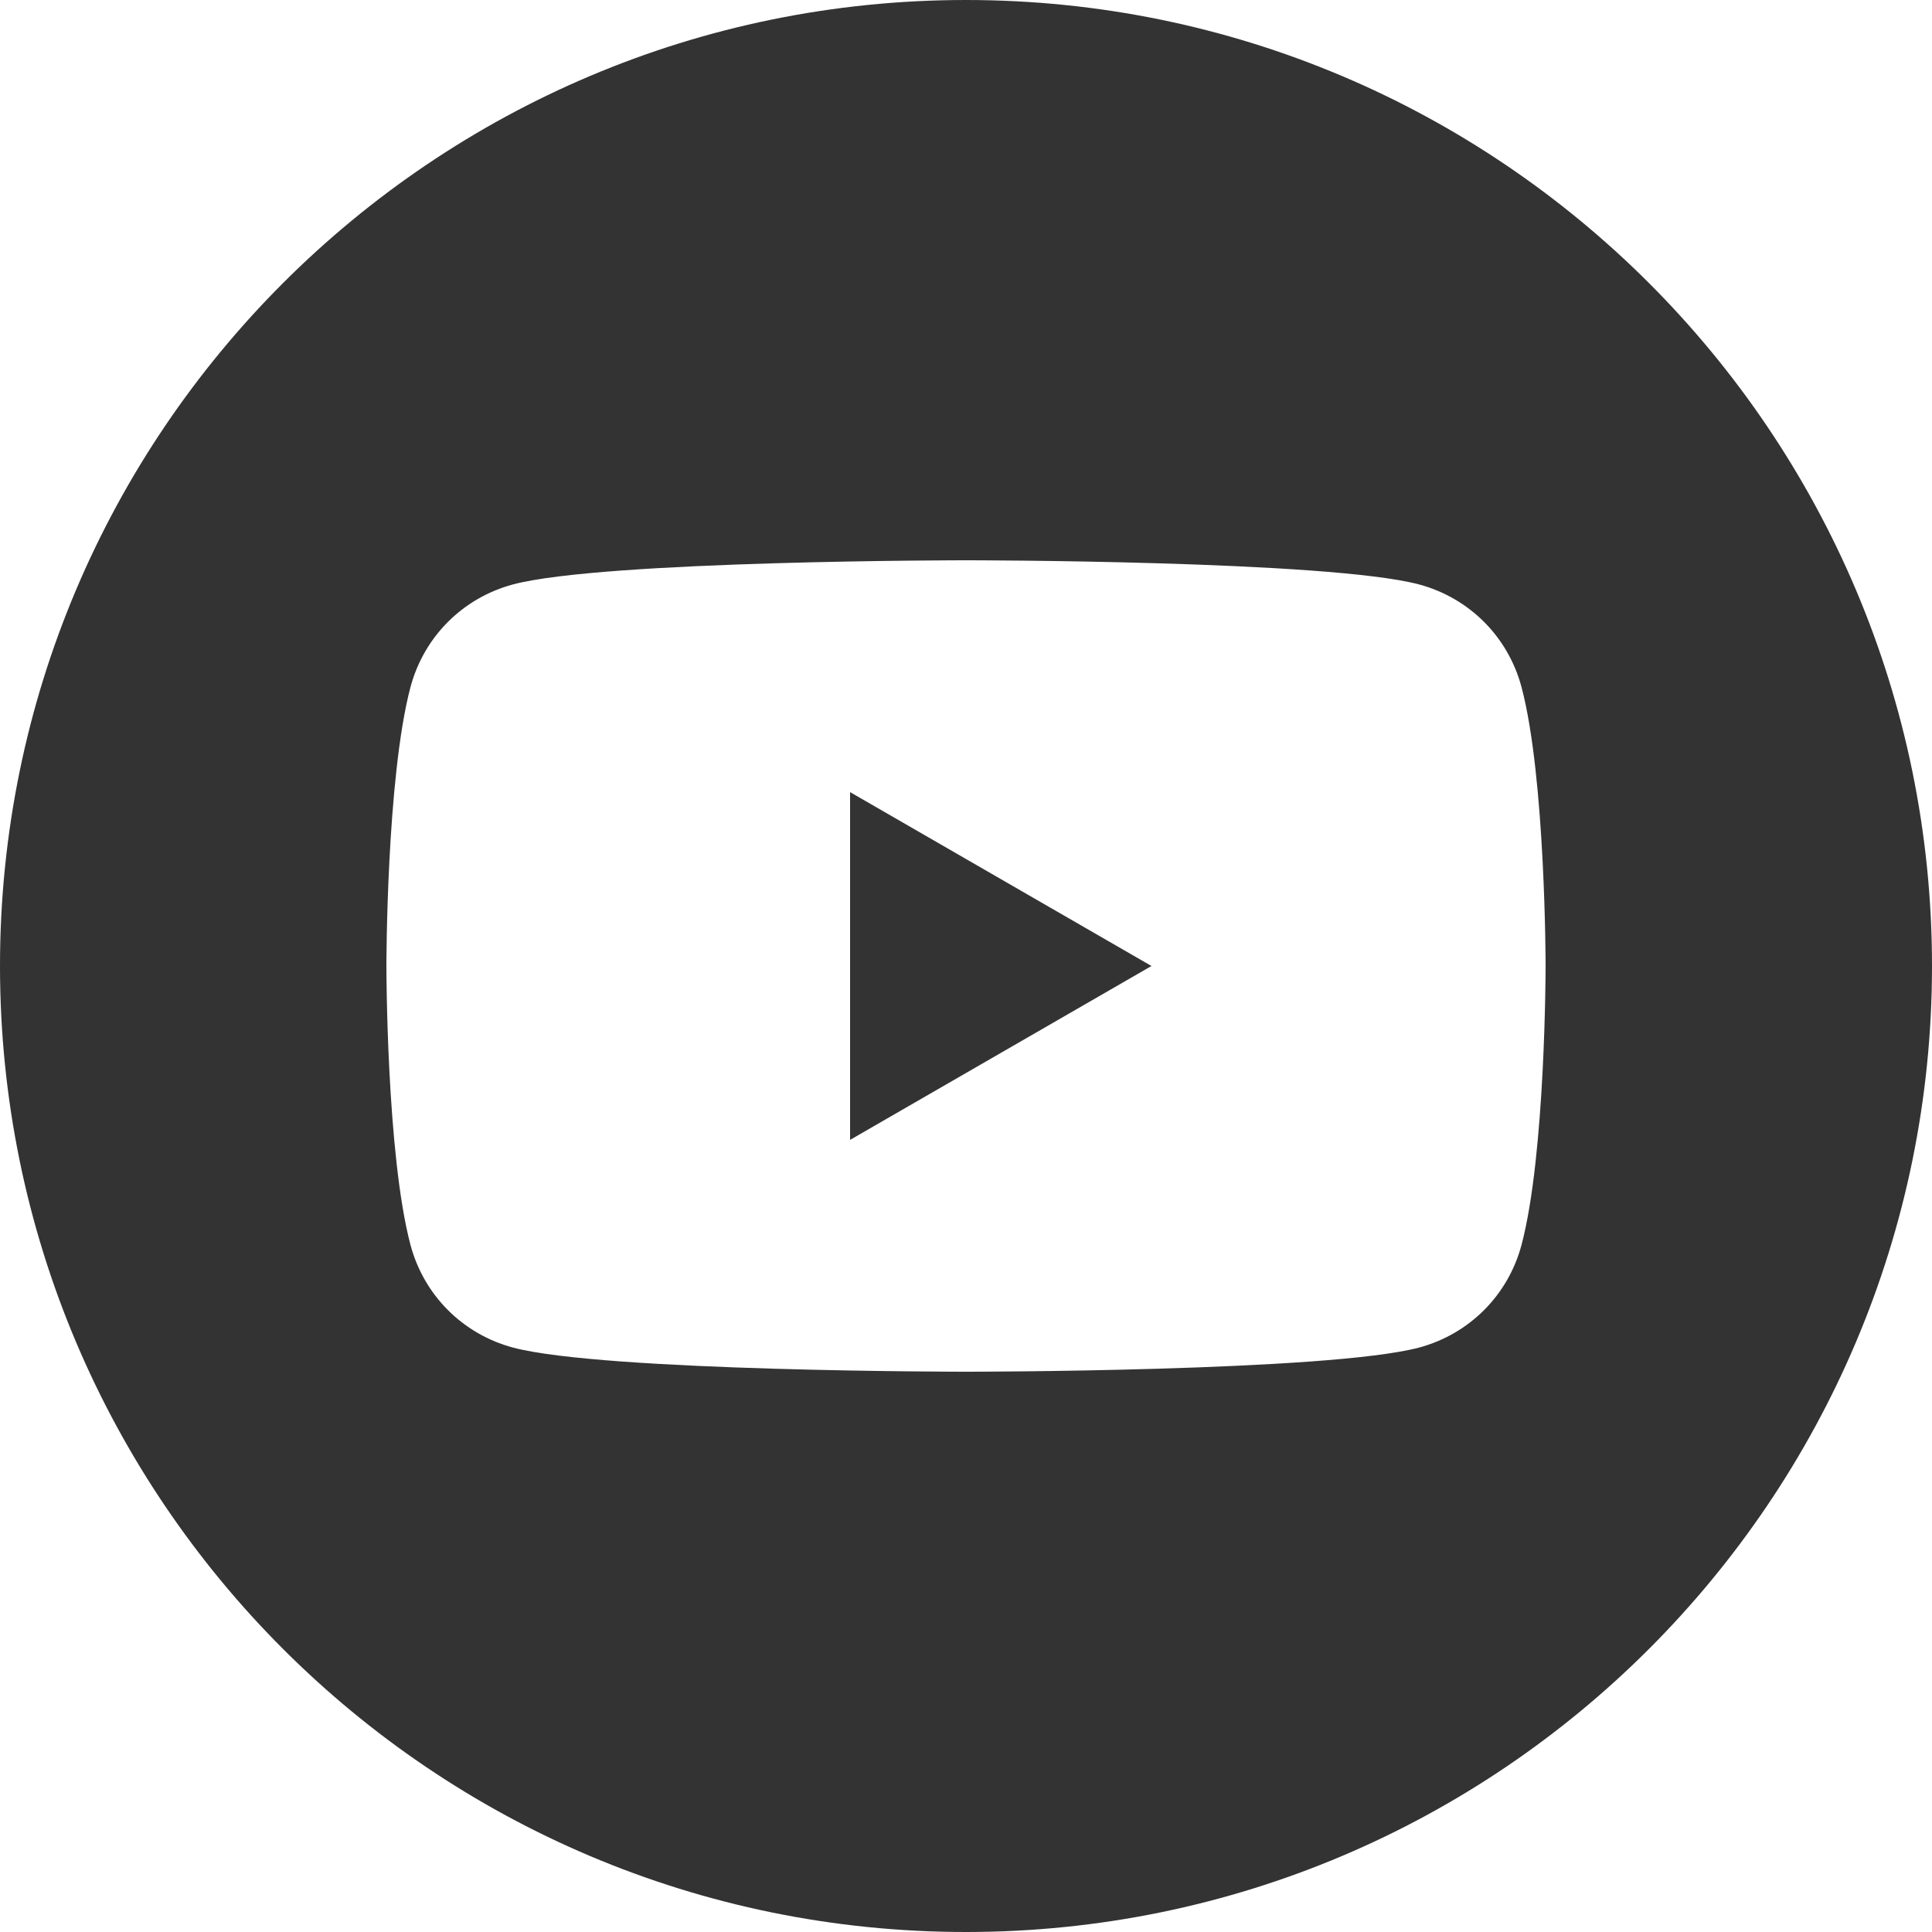 <?xml version="1.0" encoding="utf-8"?>
<!-- Generator: Adobe Illustrator 27.5.0, SVG Export Plug-In . SVG Version: 6.00 Build 0)  -->
<svg version="1.1" id="レイヤー_1" xmlns="http://www.w3.org/2000/svg" xmlns:xlink="http://www.w3.org/1999/xlink" x="0px"
	 y="0px" viewBox="0 0 200 200" style="enable-background:new 0 0 200 200;" xml:space="preserve">
<style type="text/css">
	.st0{fill:#333333;}
</style>
<polygon class="st0" points="88,118 119.2,100 88,82 "/>
<path class="st0" d="M100,0C44.8,0,0,44.8,0,100s44.8,100,100,100s100-44.8,100-100S155.2,0,100,0z M157.5,128.9
	c-1.4,5.2-5.4,9.2-10.6,10.6C137.5,142,100,142,100,142s-37.5,0-46.9-2.5c-5.2-1.4-9.2-5.4-10.6-10.6C40,119.5,40,100,40,100
	s0-19.5,2.5-28.9c1.4-5.2,5.4-9.2,10.6-10.6C62.5,58,100,58,100,58s37.5,0,46.9,2.5c5.2,1.4,9.2,5.4,10.6,10.6
	C160,80.5,160,100,160,100S160,119.5,157.5,128.9z"/>
</svg>
